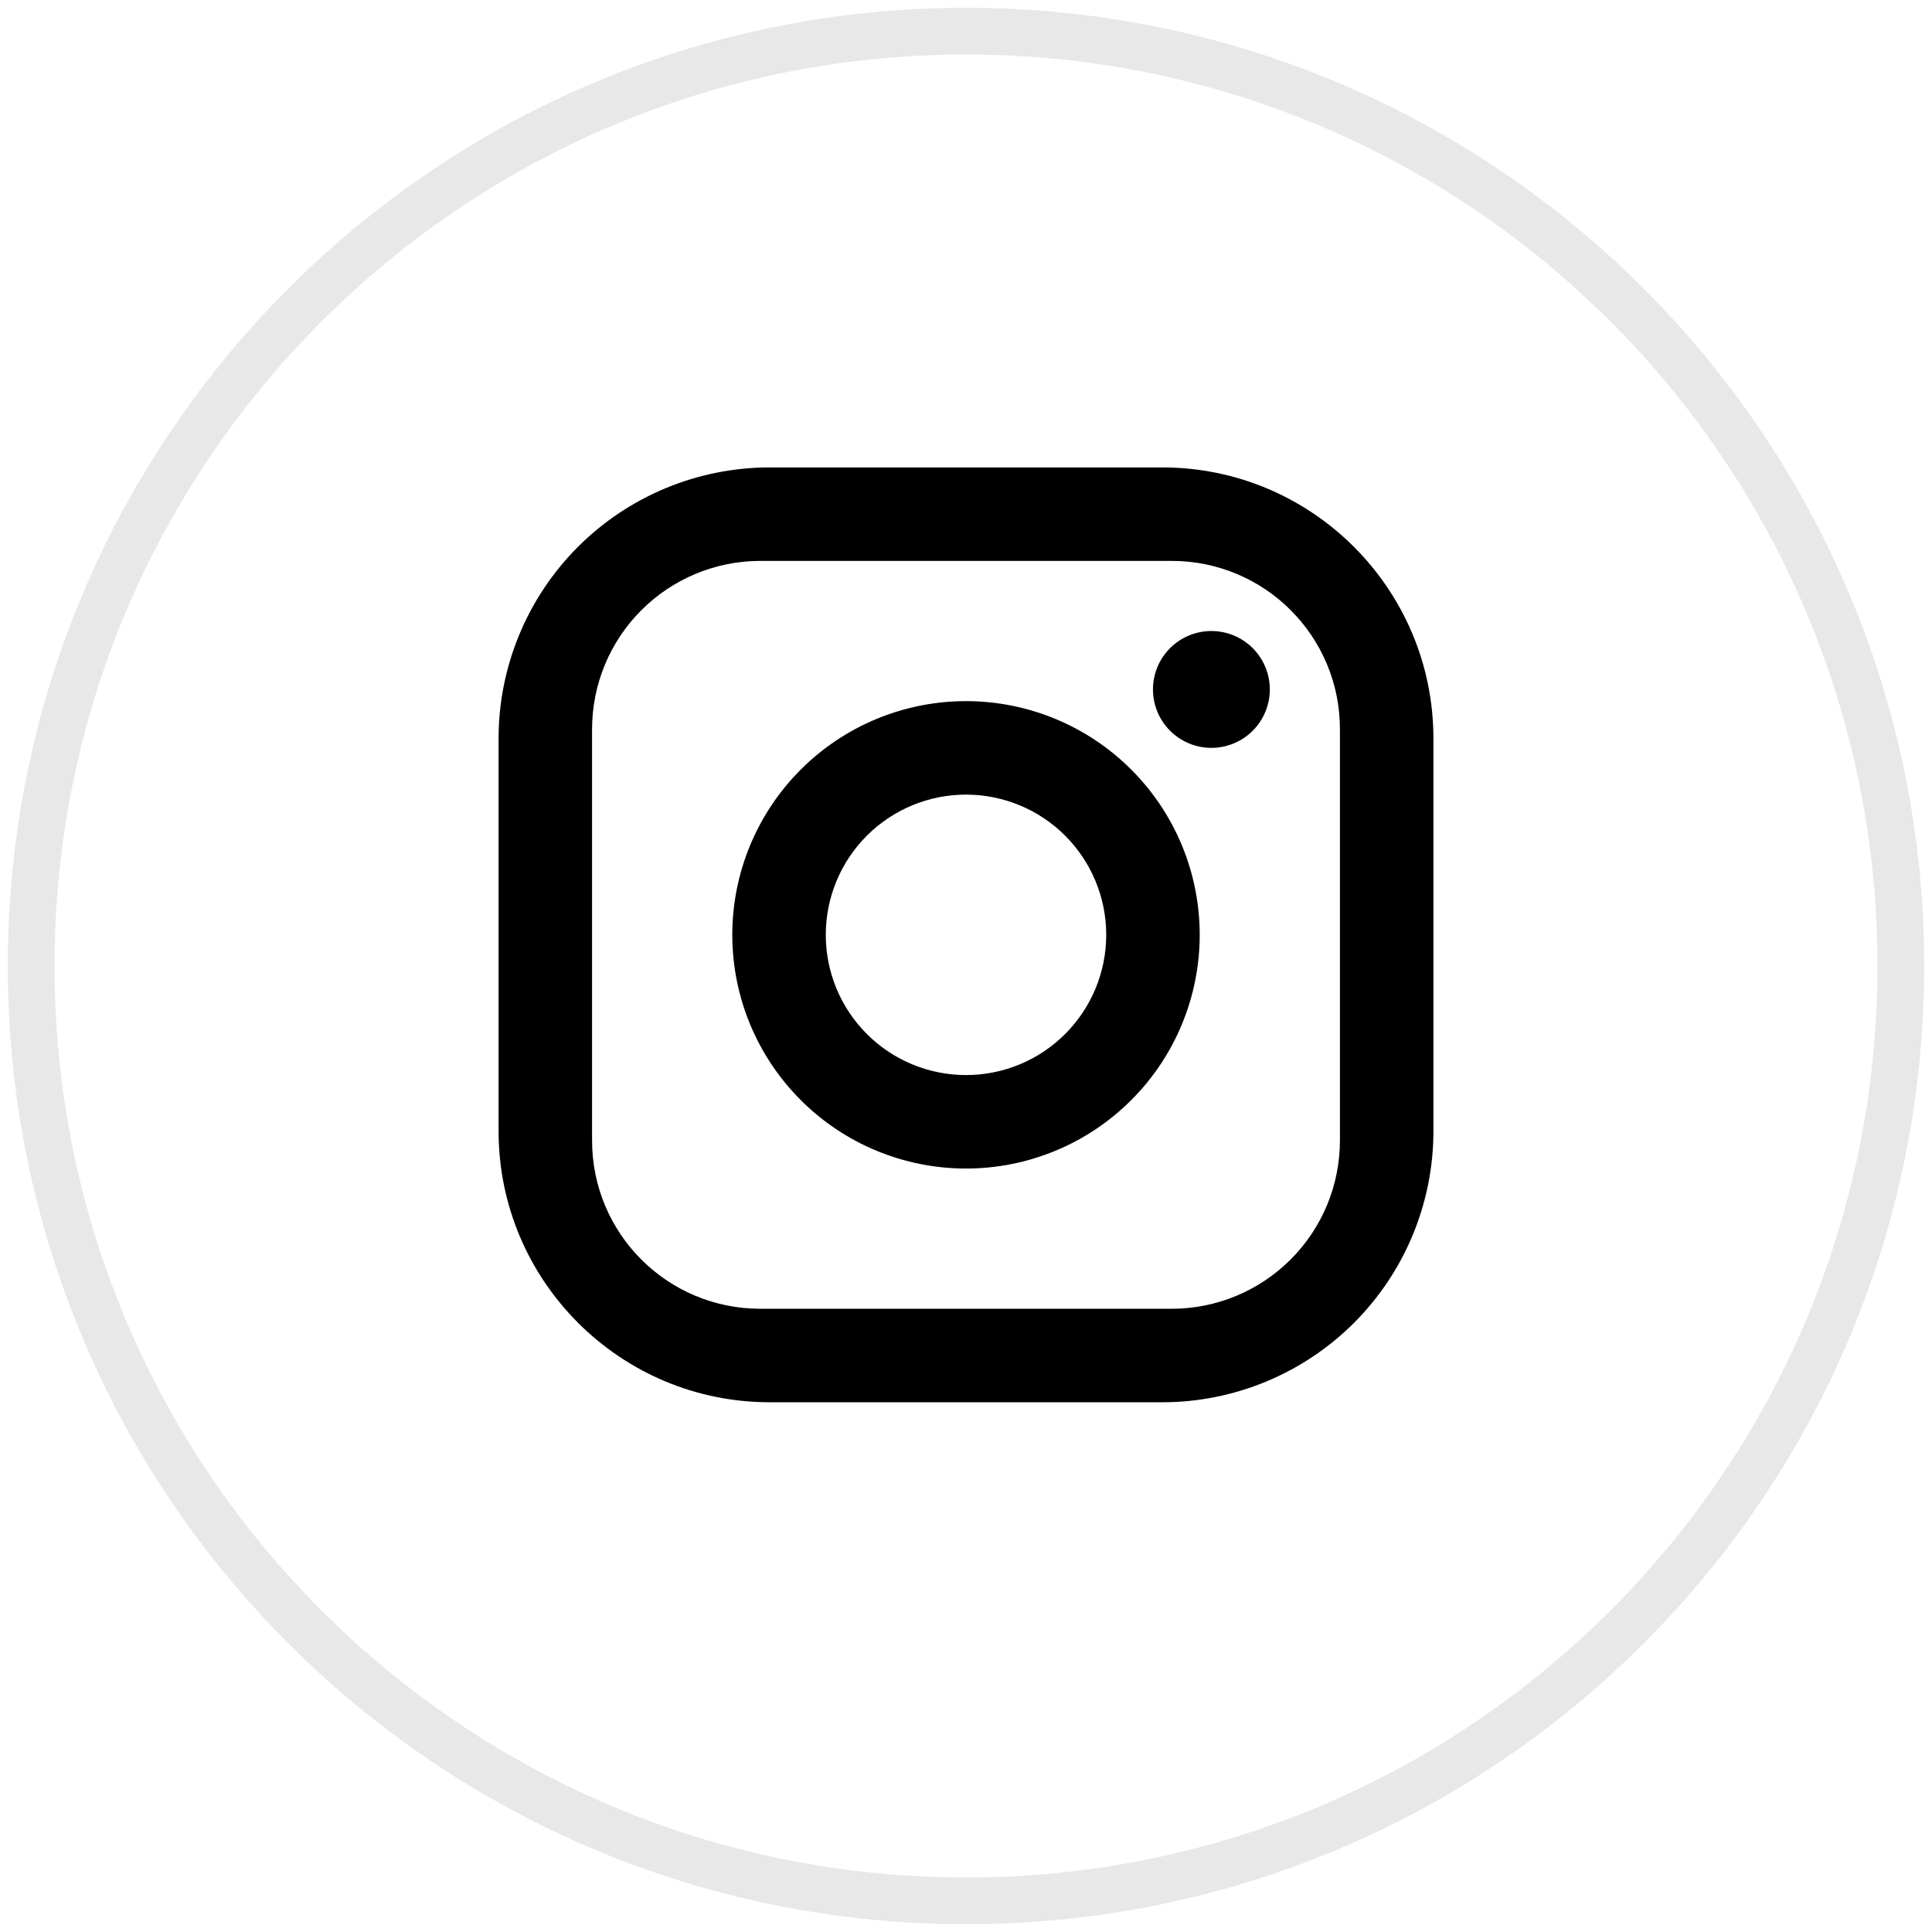 <svg width="62" height="62" viewBox="0 0 62 62" fill="none" xmlns="http://www.w3.org/2000/svg">
<path opacity="0.1" fill-rule="evenodd" clip-rule="evenodd" d="M31 61C47.569 61 61 47.569 61 31C61 14.431 47.569 1 31 1C14.431 1 1 14.431 1 31C1 47.569 14.431 61 31 61Z" stroke="#161616" stroke-width="1.5"/>
<path d="M24.7 15H37.3C42.1 15 46 18.9 46 23.7V36.3C46 38.607 45.083 40.82 43.452 42.452C41.82 44.083 39.607 45 37.3 45H24.7C19.9 45 16 41.1 16 36.3V23.7C16 21.393 16.917 19.18 18.548 17.548C20.18 15.917 22.393 15 24.7 15ZM24.4 18C22.968 18 21.594 18.569 20.582 19.582C19.569 20.594 19 21.968 19 23.4V36.6C19 39.585 21.415 42 24.4 42H37.6C39.032 42 40.406 41.431 41.418 40.418C42.431 39.406 43 38.032 43 36.6V23.4C43 20.415 40.585 18 37.6 18H24.4ZM38.875 20.25C39.372 20.25 39.849 20.448 40.201 20.799C40.553 21.151 40.75 21.628 40.75 22.125C40.75 22.622 40.553 23.099 40.201 23.451C39.849 23.802 39.372 24 38.875 24C38.378 24 37.901 23.802 37.549 23.451C37.197 23.099 37 22.622 37 22.125C37 21.628 37.197 21.151 37.549 20.799C37.901 20.448 38.378 20.25 38.875 20.25ZM31 22.5C32.989 22.5 34.897 23.29 36.303 24.697C37.71 26.103 38.5 28.011 38.5 30C38.5 31.989 37.71 33.897 36.303 35.303C34.897 36.71 32.989 37.5 31 37.5C29.011 37.5 27.103 36.71 25.697 35.303C24.29 33.897 23.5 31.989 23.5 30C23.5 28.011 24.29 26.103 25.697 24.697C27.103 23.29 29.011 22.5 31 22.5ZM31 25.5C29.806 25.5 28.662 25.974 27.818 26.818C26.974 27.662 26.5 28.806 26.5 30C26.5 31.194 26.974 32.338 27.818 33.182C28.662 34.026 29.806 34.5 31 34.5C32.194 34.5 33.338 34.026 34.182 33.182C35.026 32.338 35.5 31.194 35.5 30C35.5 28.806 35.026 27.662 34.182 26.818C33.338 25.974 32.194 25.5 31 25.5Z" fill="black"/>
</svg>
